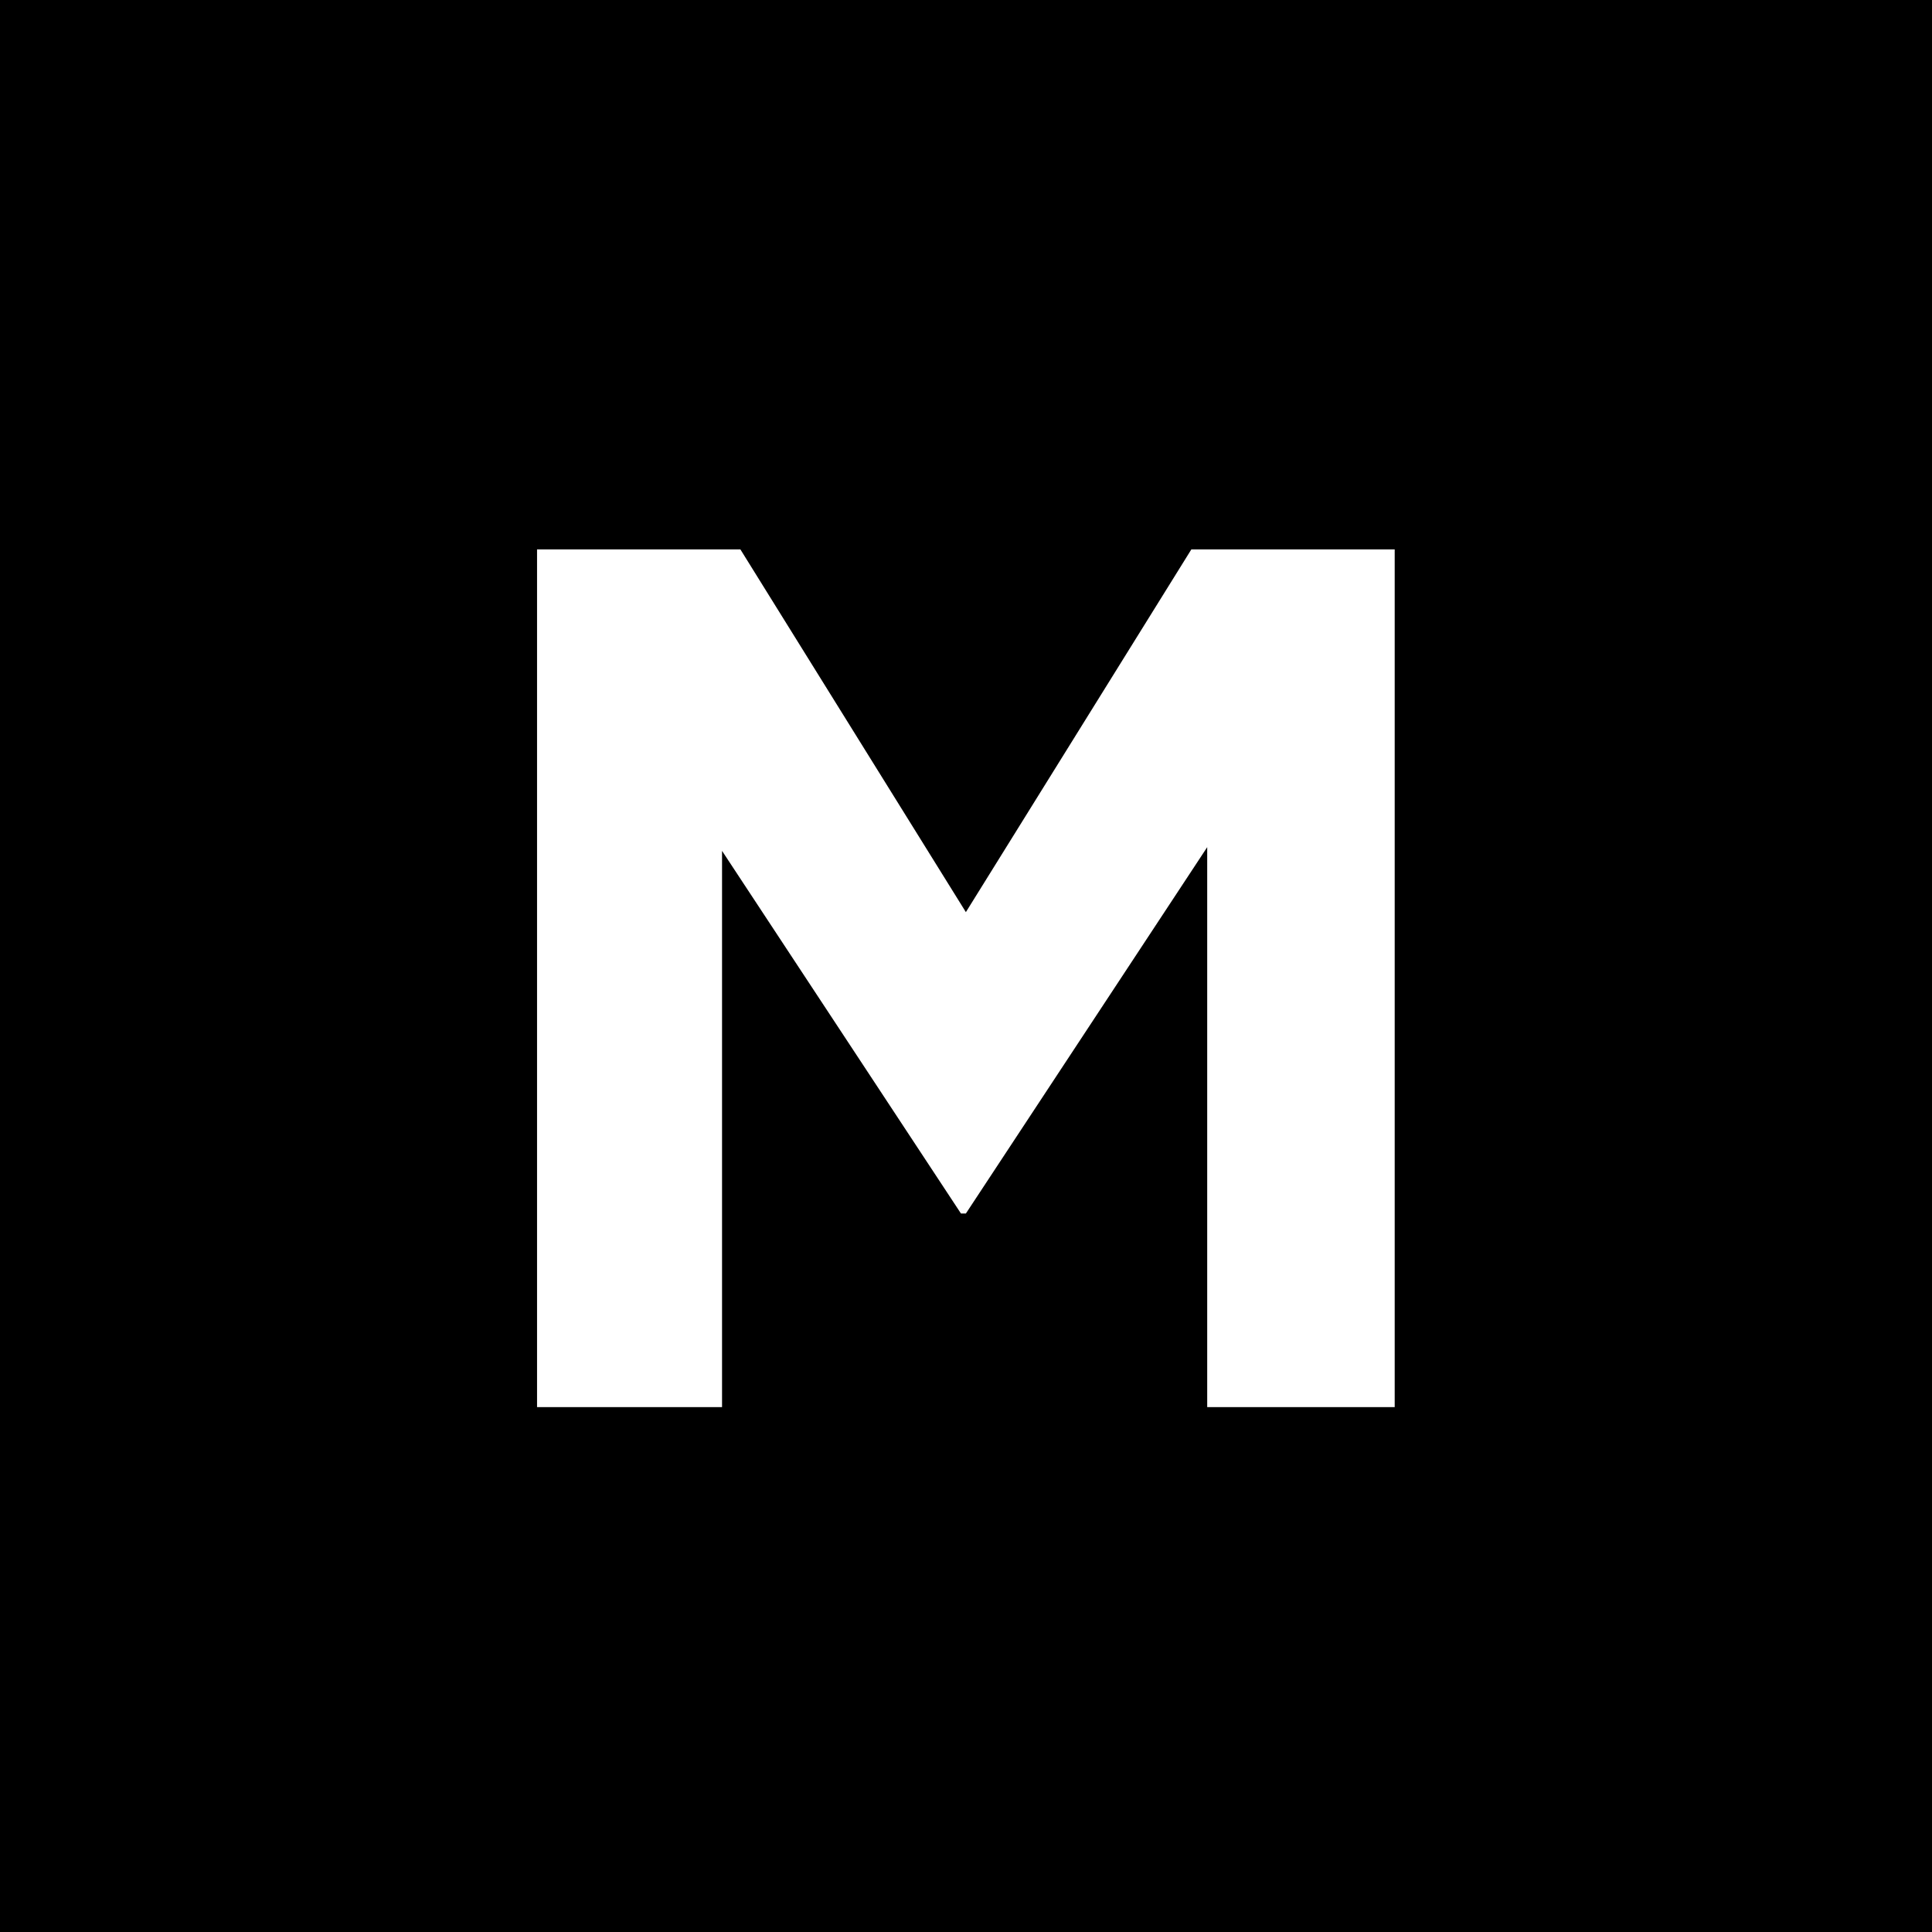 <svg xmlns="http://www.w3.org/2000/svg" xmlns:xlink="http://www.w3.org/1999/xlink" width="500" zoomAndPan="magnify" viewBox="0 0 375 375" height="500" preserveAspectRatio="xMidYMid meet" version="1.0"><defs><g></g><clipPath id="fca63726ad"><rect x="0" width="208" y="0" height="287"></rect></clipPath></defs><rect x="-37.5" width="450" fill="#ffffff" y="-37.5" height="450" fill-opacity="1"></rect><rect x="-37.5" width="450" fill="#000000" y="-37.5" height="450" fill-opacity="1"></rect><g transform="matrix(1, 0, 0, 1, 84, 44)"><g clip-path="url(#fca63726ad)"><g fill="#ffffff" fill-opacity="1"><g transform="translate(0.257, 229.122)"><g><path d="M 19.984 -166.484 L 59.453 -166.484 L 103.219 -96.078 L 146.984 -166.484 L 186.453 -166.484 L 186.453 0 L 150.062 0 L 150.062 -108.688 L 103.219 -37.578 L 102.266 -37.578 L 55.891 -107.969 L 55.891 0 L 19.984 0 Z M 19.984 -166.484"></path></g></g></g></g></g></svg>